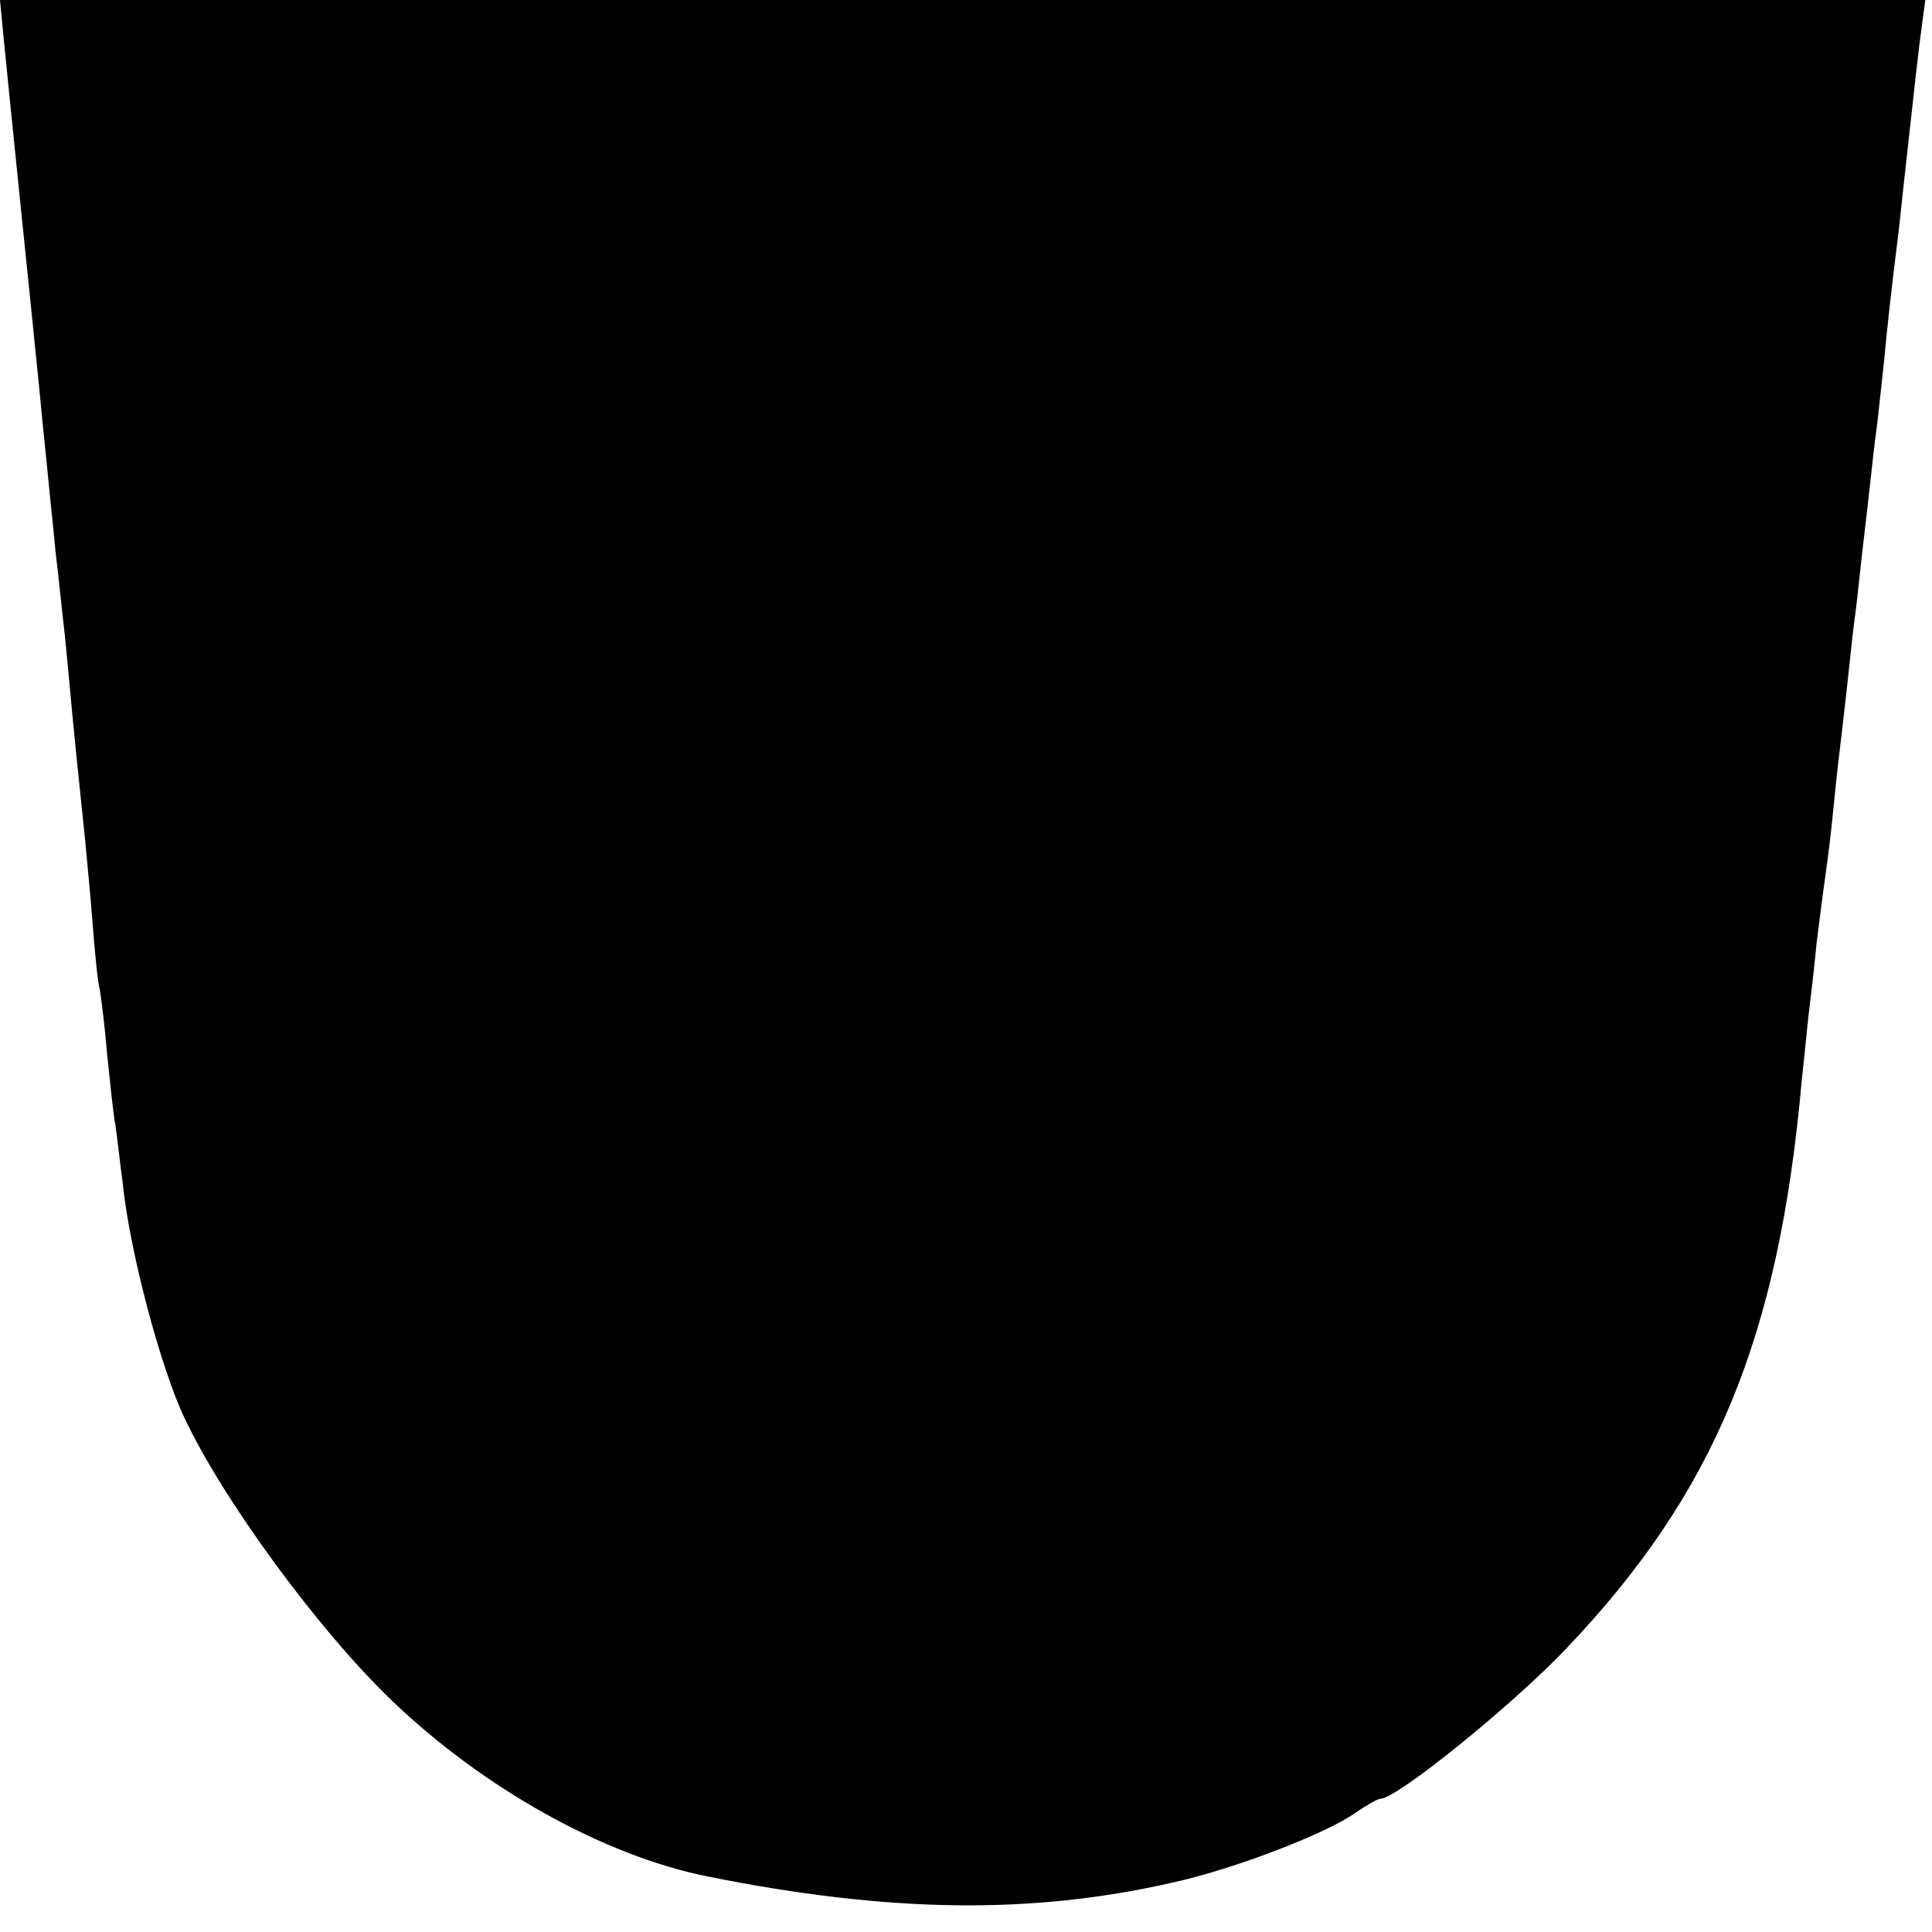 <?xml version="1.0" standalone="no"?>
<!DOCTYPE svg PUBLIC "-//W3C//DTD SVG 20010904//EN"
 "http://www.w3.org/TR/2001/REC-SVG-20010904/DTD/svg10.dtd">
<svg version="1.0" xmlns="http://www.w3.org/2000/svg"
 width="261pt" height="261pt" viewBox="0 0 261 261"
 preserveAspectRatio="xMidYMid meet">
<g transform="translate(0,261) scale(0.1,-0.1)"
fill="#000000" stroke="none">
<path d="M5 2558 c6 -62 34 -335 40 -393 2 -22 7 -67 10 -100 3 -33 8 -78 10
-100 2 -22 7 -67 10 -100 4 -33 8 -73 10 -90 2 -16 6 -57 9 -90 5 -56 11 -114
21 -210 2 -22 7 -72 10 -111 3 -40 7 -81 10 -92 2 -12 7 -52 10 -89 4 -37 8
-79 11 -93 2 -14 6 -50 10 -80 9 -89 51 -248 83 -315 52 -111 181 -287 280
-382 124 -119 287 -210 427 -238 244 -49 437 -52 629 -8 82 18 207 66 246 94
15 10 30 19 34 19 22 0 179 127 251 203 200 210 287 419 318 767 4 36 8 79 10
95 2 17 7 57 10 90 4 33 9 71 11 85 2 14 7 50 10 80 3 30 7 69 9 85 2 17 7 59
11 95 4 36 8 76 10 90 2 14 6 49 9 78 3 28 9 76 12 105 3 28 7 63 9 77 2 14 6
54 10 90 6 61 8 81 20 178 2 20 9 82 15 137 6 55 13 117 16 138 l5 37 -1301 0
-1300 0 5 -52z"/>
</g>
</svg>
